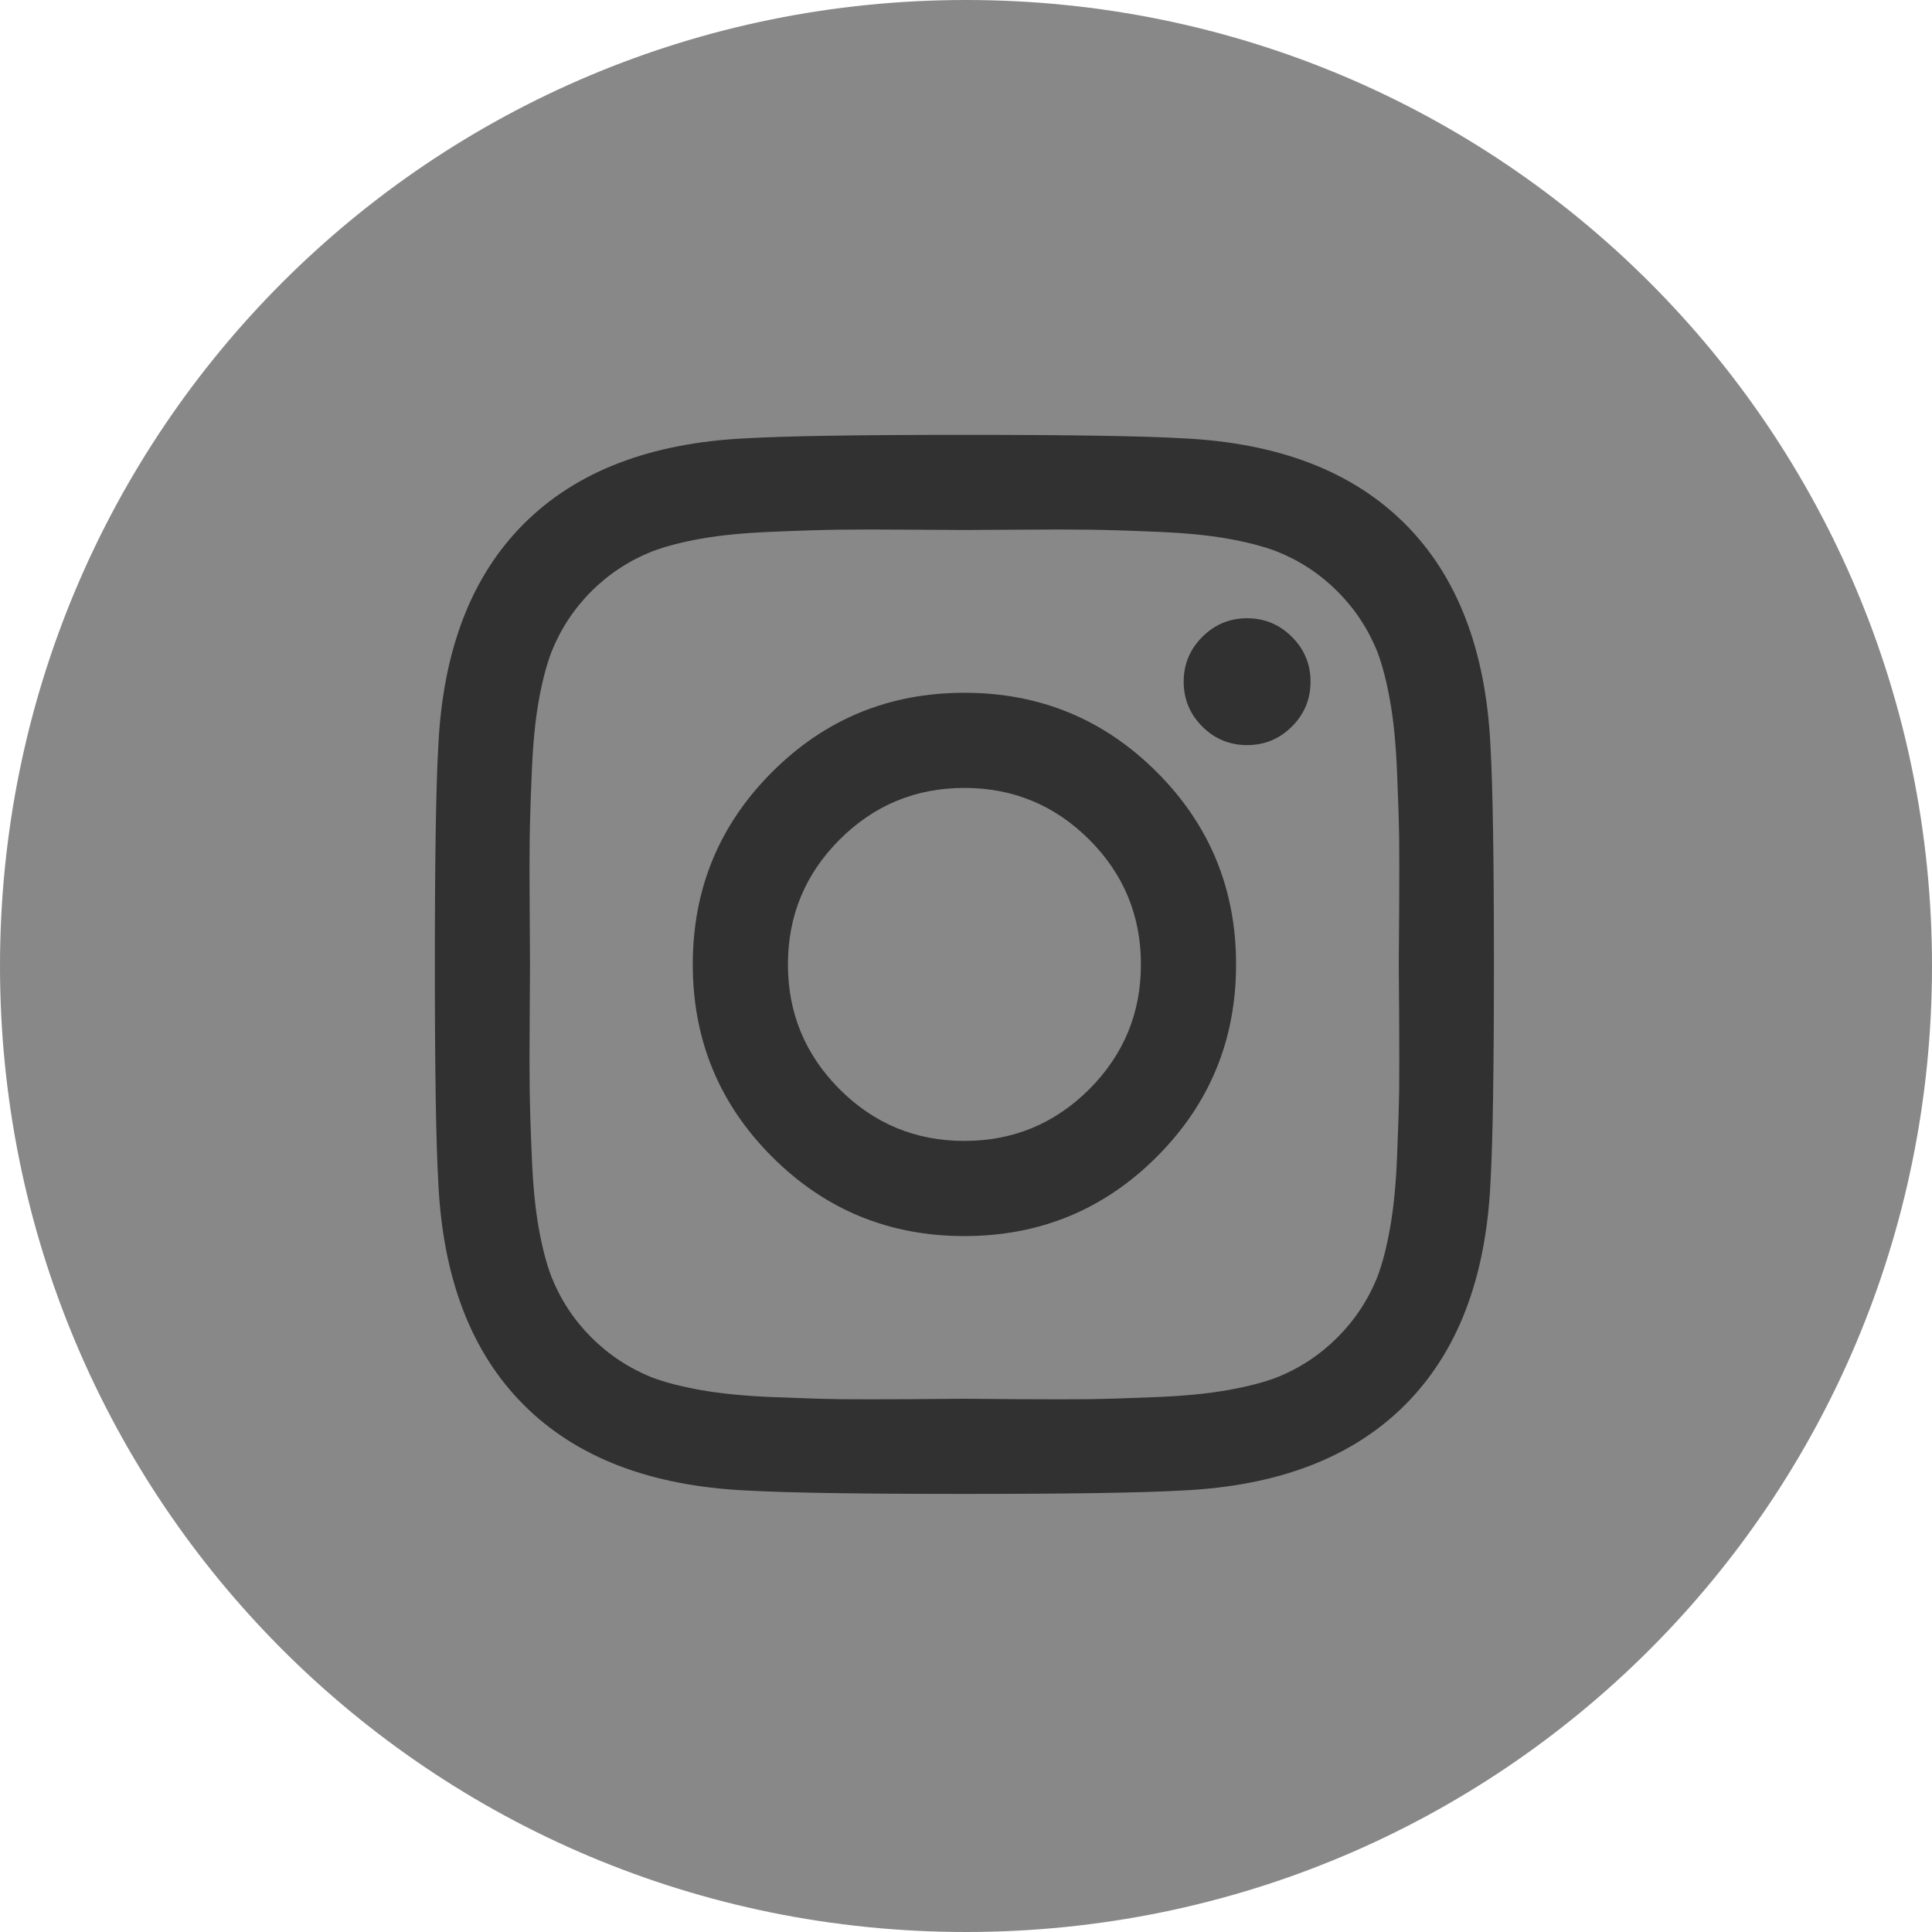 <?xml version="1.0" encoding="UTF-8"?>
<svg width="24px" height="24px" viewBox="0 0 24 24" version="1.1" xmlns="http://www.w3.org/2000/svg" xmlns:xlink="http://www.w3.org/1999/xlink">
    <!-- Generator: Sketch 60 (88103) - https://sketch.com -->
    <title>instagram_icon</title>
    <desc>Created with Sketch.</desc>
    <g id="组件" stroke="none" stroke-width="1" fill="none" fill-rule="evenodd">
        <g id="instagram_icon">
            <g>
                <circle id="椭圆形" fill="#313131" cx="12" cy="12" r="10.8"></circle>
                <path d="M12,0 C5.354,0 0,5.354 0,12 C0,18.646 5.354,24 12,24 C18.646,24 24,18.646 24,12 C24,5.354 18.646,0 12,0 Z M14.173,11.98 C14.173,11.375 13.959,10.858 13.531,10.43 C13.102,10.002 12.585,9.788 11.98,9.788 C11.375,9.788 10.858,10.002 10.43,10.43 C10.002,10.858 9.788,11.375 9.788,11.98 C9.788,12.585 10.002,13.102 10.43,13.531 C10.858,13.959 11.375,14.173 11.98,14.173 C12.585,14.173 13.102,13.959 13.531,13.531 C13.959,13.102 14.173,12.585 14.173,11.98 Z M15.355,11.98 C15.355,12.917 15.027,13.713 14.37,14.37 C13.713,15.027 12.917,15.355 11.98,15.355 C11.044,15.355 10.247,15.027 9.591,14.37 C8.934,13.713 8.606,12.917 8.606,11.98 C8.606,11.044 8.934,10.247 9.591,9.591 C10.247,8.934 11.044,8.606 11.98,8.606 C12.917,8.606 13.713,8.934 14.37,9.591 C15.027,10.247 15.355,11.044 15.355,11.98 Z M16.28,8.468 C16.28,8.685 16.203,8.871 16.049,9.025 C15.895,9.179 15.709,9.256 15.492,9.256 C15.275,9.256 15.089,9.179 14.935,9.025 C14.781,8.871 14.704,8.685 14.704,8.468 C14.704,8.251 14.781,8.066 14.935,7.912 C15.089,7.758 15.275,7.68 15.492,7.68 C15.709,7.68 15.895,7.758 16.049,7.912 C16.203,8.066 16.28,8.251 16.28,8.468 Z M11.98,6.584 C11.94,6.584 11.722,6.583 11.325,6.58 C10.928,6.577 10.627,6.577 10.421,6.58 C10.216,6.583 9.94,6.591 9.595,6.606 C9.249,6.62 8.955,6.648 8.713,6.691 C8.47,6.734 8.266,6.787 8.1,6.85 C7.815,6.964 7.563,7.129 7.346,7.346 C7.129,7.563 6.964,7.815 6.85,8.1 C6.787,8.266 6.734,8.47 6.691,8.713 C6.648,8.955 6.62,9.249 6.606,9.595 C6.591,9.94 6.583,10.216 6.58,10.421 C6.577,10.627 6.577,10.928 6.58,11.325 C6.583,11.722 6.584,11.94 6.584,11.98 C6.584,12.02 6.583,12.239 6.58,12.635 C6.577,13.032 6.577,13.334 6.58,13.539 C6.583,13.745 6.591,14.02 6.606,14.366 C6.62,14.711 6.648,15.005 6.691,15.248 C6.734,15.491 6.787,15.695 6.85,15.86 C6.964,16.146 7.129,16.397 7.346,16.614 C7.563,16.831 7.815,16.997 8.1,17.111 C8.266,17.174 8.47,17.226 8.713,17.269 C8.955,17.312 9.249,17.341 9.595,17.355 C9.94,17.369 10.216,17.378 10.421,17.381 C10.627,17.383 10.928,17.383 11.325,17.381 C11.722,17.378 11.94,17.376 11.98,17.376 C12.02,17.376 12.239,17.378 12.635,17.381 C13.032,17.383 13.334,17.383 13.539,17.381 C13.745,17.378 14.02,17.369 14.366,17.355 C14.711,17.341 15.005,17.312 15.248,17.269 C15.491,17.226 15.695,17.174 15.86,17.111 C16.146,16.997 16.397,16.831 16.614,16.614 C16.831,16.397 16.997,16.146 17.111,15.86 C17.174,15.695 17.226,15.491 17.269,15.248 C17.312,15.005 17.341,14.711 17.355,14.366 C17.369,14.02 17.378,13.745 17.381,13.539 C17.383,13.334 17.383,13.032 17.381,12.635 C17.378,12.239 17.376,12.02 17.376,11.98 C17.376,11.94 17.378,11.722 17.381,11.325 C17.383,10.928 17.383,10.627 17.381,10.421 C17.378,10.216 17.369,9.94 17.355,9.595 C17.341,9.249 17.312,8.955 17.269,8.713 C17.226,8.47 17.174,8.266 17.111,8.1 C16.997,7.815 16.831,7.563 16.614,7.346 C16.397,7.129 16.146,6.964 15.86,6.85 C15.695,6.787 15.491,6.734 15.248,6.691 C15.005,6.648 14.711,6.62 14.366,6.606 C14.02,6.591 13.745,6.583 13.539,6.58 C13.334,6.577 13.032,6.577 12.635,6.58 C12.239,6.583 12.02,6.584 11.98,6.584 Z M18.558,11.98 C18.558,13.288 18.544,14.193 18.515,14.695 C18.458,15.883 18.104,16.802 17.453,17.453 C16.802,18.104 15.883,18.458 14.695,18.515 C14.193,18.544 13.288,18.558 11.98,18.558 C10.673,18.558 9.768,18.544 9.265,18.515 C8.077,18.458 7.158,18.104 6.507,17.453 C5.856,16.802 5.502,15.883 5.445,14.695 C5.416,14.193 5.402,13.288 5.402,11.98 C5.402,10.673 5.416,9.768 5.445,9.265 C5.502,8.077 5.856,7.158 6.507,6.507 C7.158,5.856 8.077,5.502 9.265,5.445 C9.768,5.416 10.673,5.402 11.98,5.402 C13.288,5.402 14.193,5.416 14.695,5.445 C15.883,5.502 16.802,5.856 17.453,6.507 C18.104,7.158 18.458,8.077 18.515,9.265 C18.544,9.768 18.558,10.673 18.558,11.98 Z" id="形状" fill="#888888" fill-rule="nonzero"></path>
            </g>
        </g>
    </g>
</svg>
